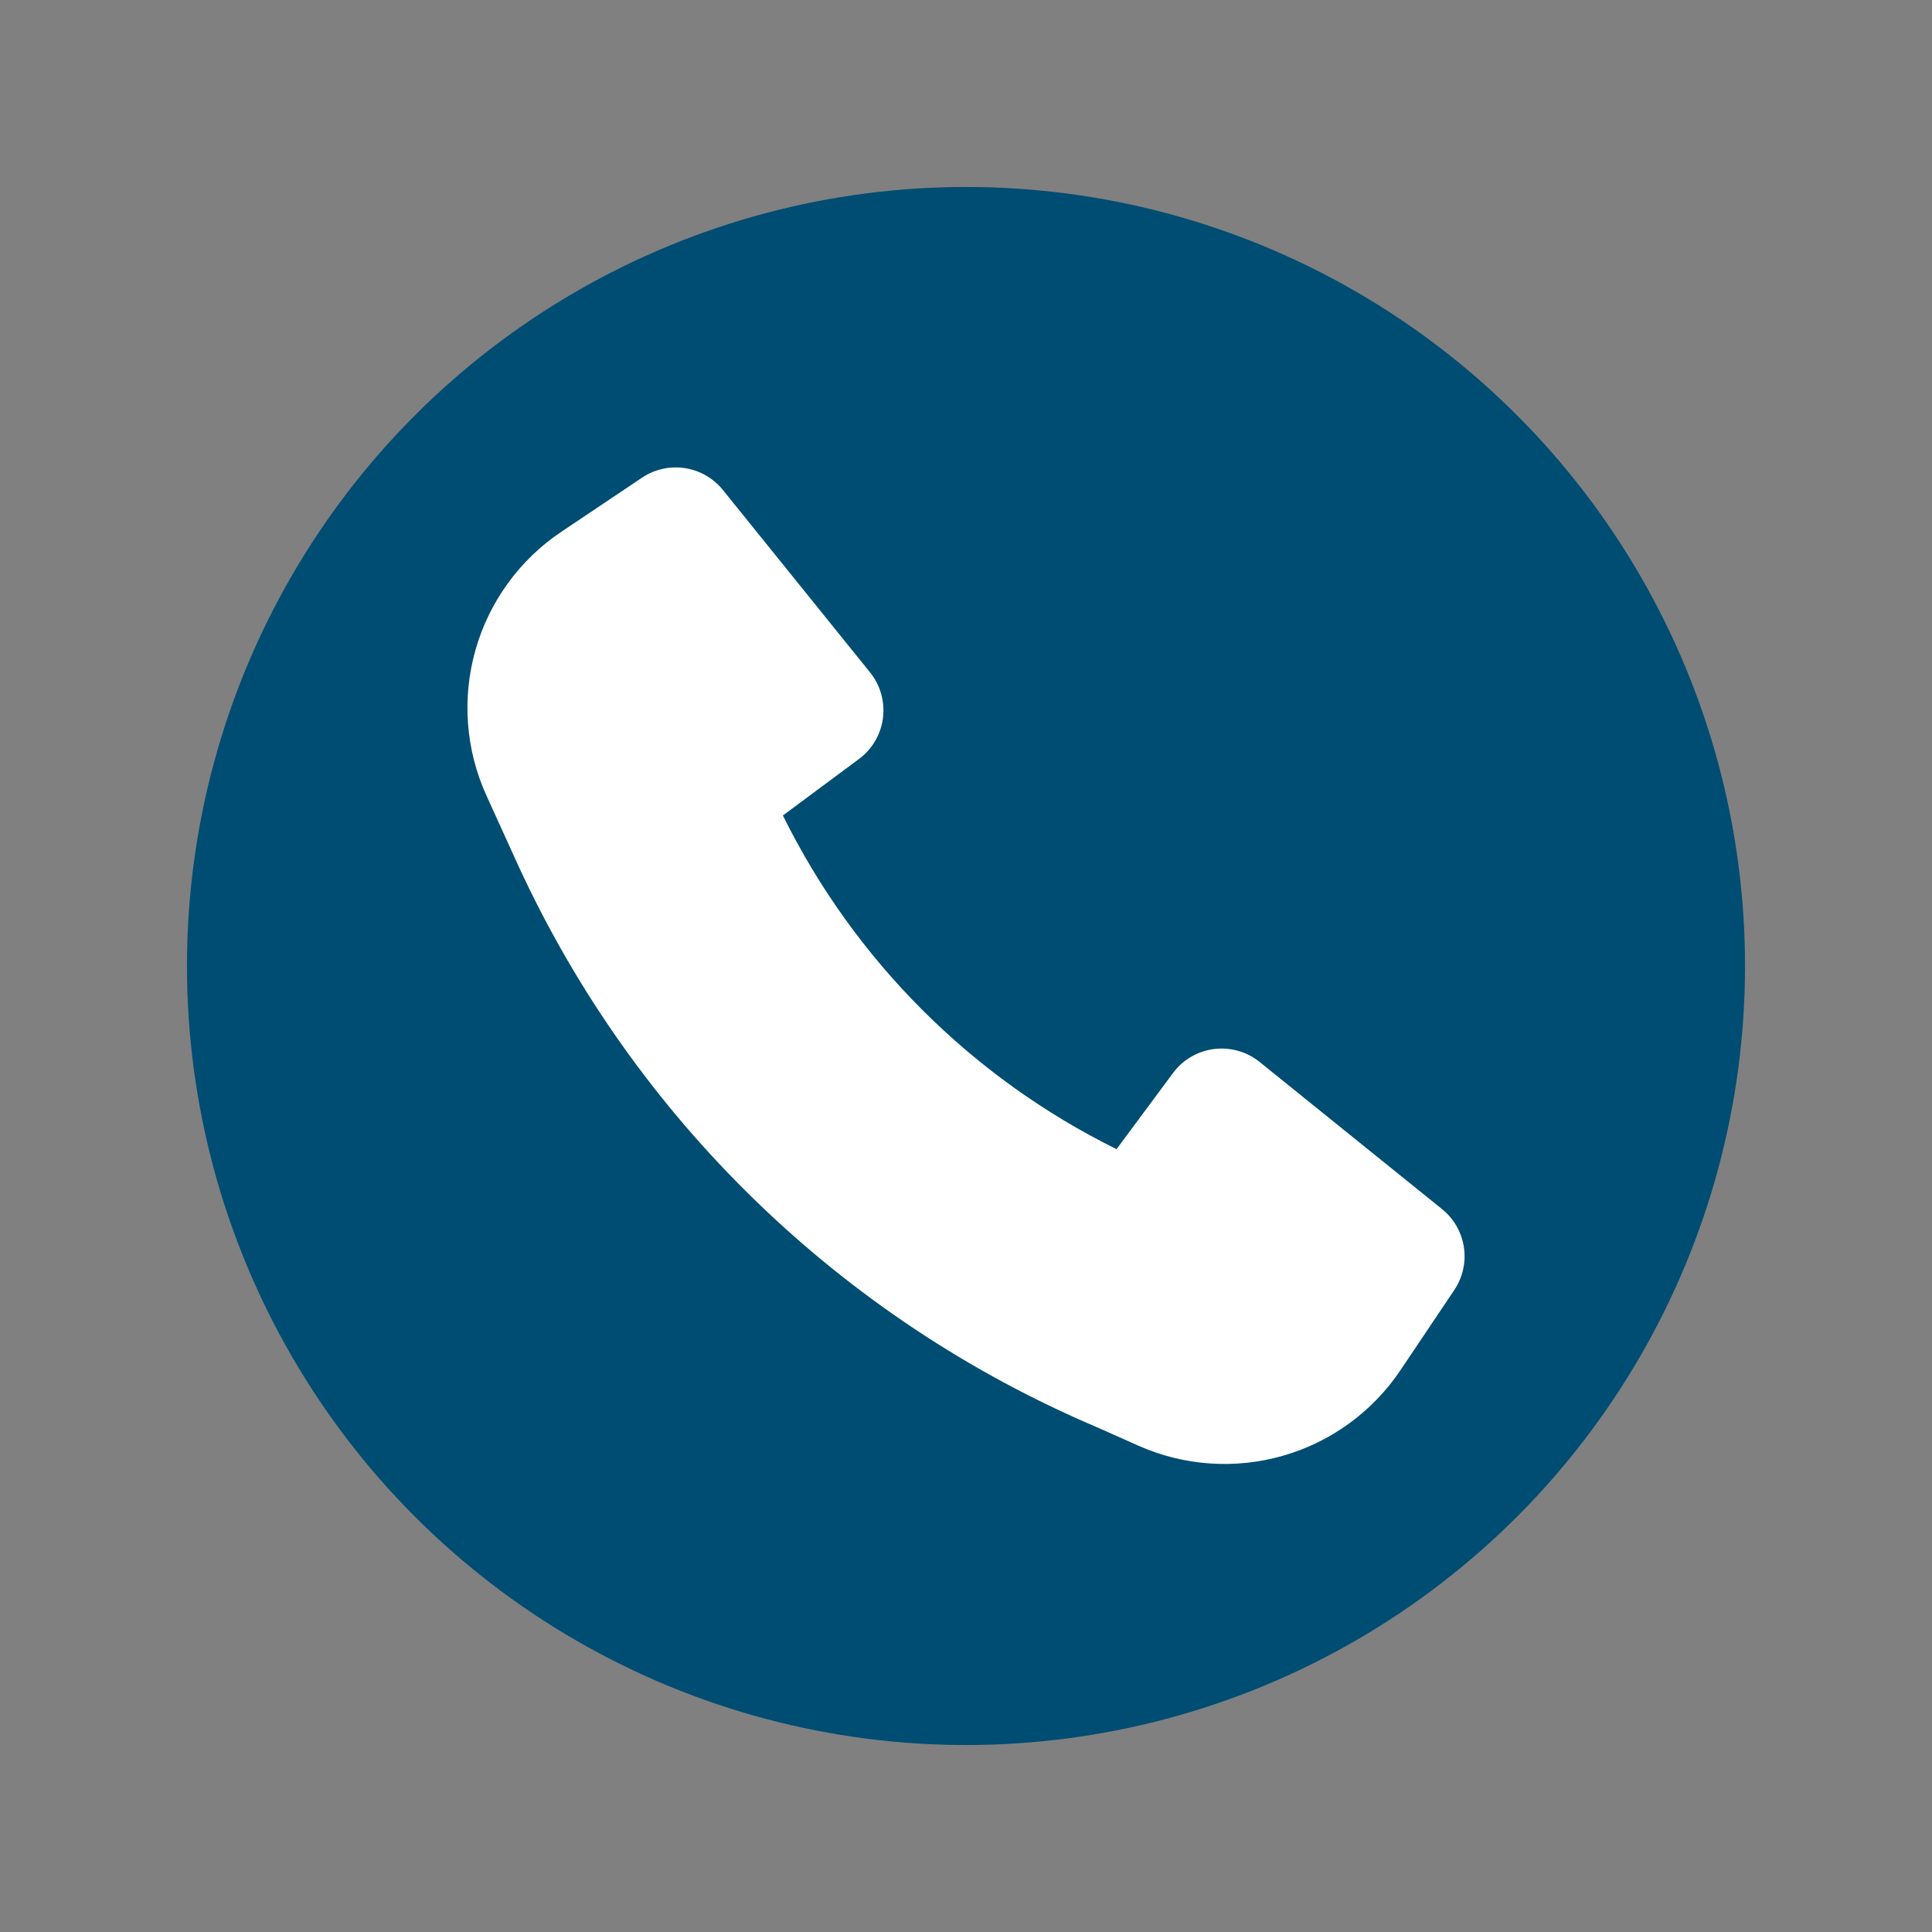 <?xml version="1.0" encoding="UTF-8"?> <svg xmlns="http://www.w3.org/2000/svg" width="62" height="62" viewBox="0 0 62 62" fill="none"><rect x="0" y="0" width="62" height="62" fill="#808080" stroke="none"/> <circle cx="31" cy="31" r="25" fill="#004D73"></circle> <path d="M16.618 27.747C20.349 35.871 26.978 42.31 35.208 45.804L36.529 46.392C37.992 47.044 39.639 47.158 41.178 46.715C42.718 46.272 44.051 45.299 44.944 43.969L46.671 41.396C46.941 40.993 47.051 40.503 46.978 40.023C46.905 39.542 46.655 39.107 46.277 38.802L40.423 34.08C40.22 33.915 39.985 33.794 39.733 33.723C39.481 33.651 39.217 33.632 38.957 33.665C38.697 33.698 38.447 33.784 38.221 33.916C37.995 34.048 37.798 34.225 37.643 34.435L35.831 36.878C31.182 34.582 27.419 30.818 25.124 26.169L27.565 24.357C27.775 24.201 27.952 24.005 28.084 23.779C28.216 23.553 28.302 23.302 28.335 23.043C28.368 22.783 28.349 22.519 28.277 22.267C28.206 22.015 28.085 21.78 27.92 21.577L23.198 15.723C22.893 15.345 22.458 15.095 21.977 15.022C21.497 14.949 21.007 15.059 20.604 15.329L18.013 17.066C16.675 17.963 15.699 19.307 15.259 20.857C14.819 22.407 14.943 24.062 15.61 25.529L16.618 27.747Z" fill="white"></path> </svg> 